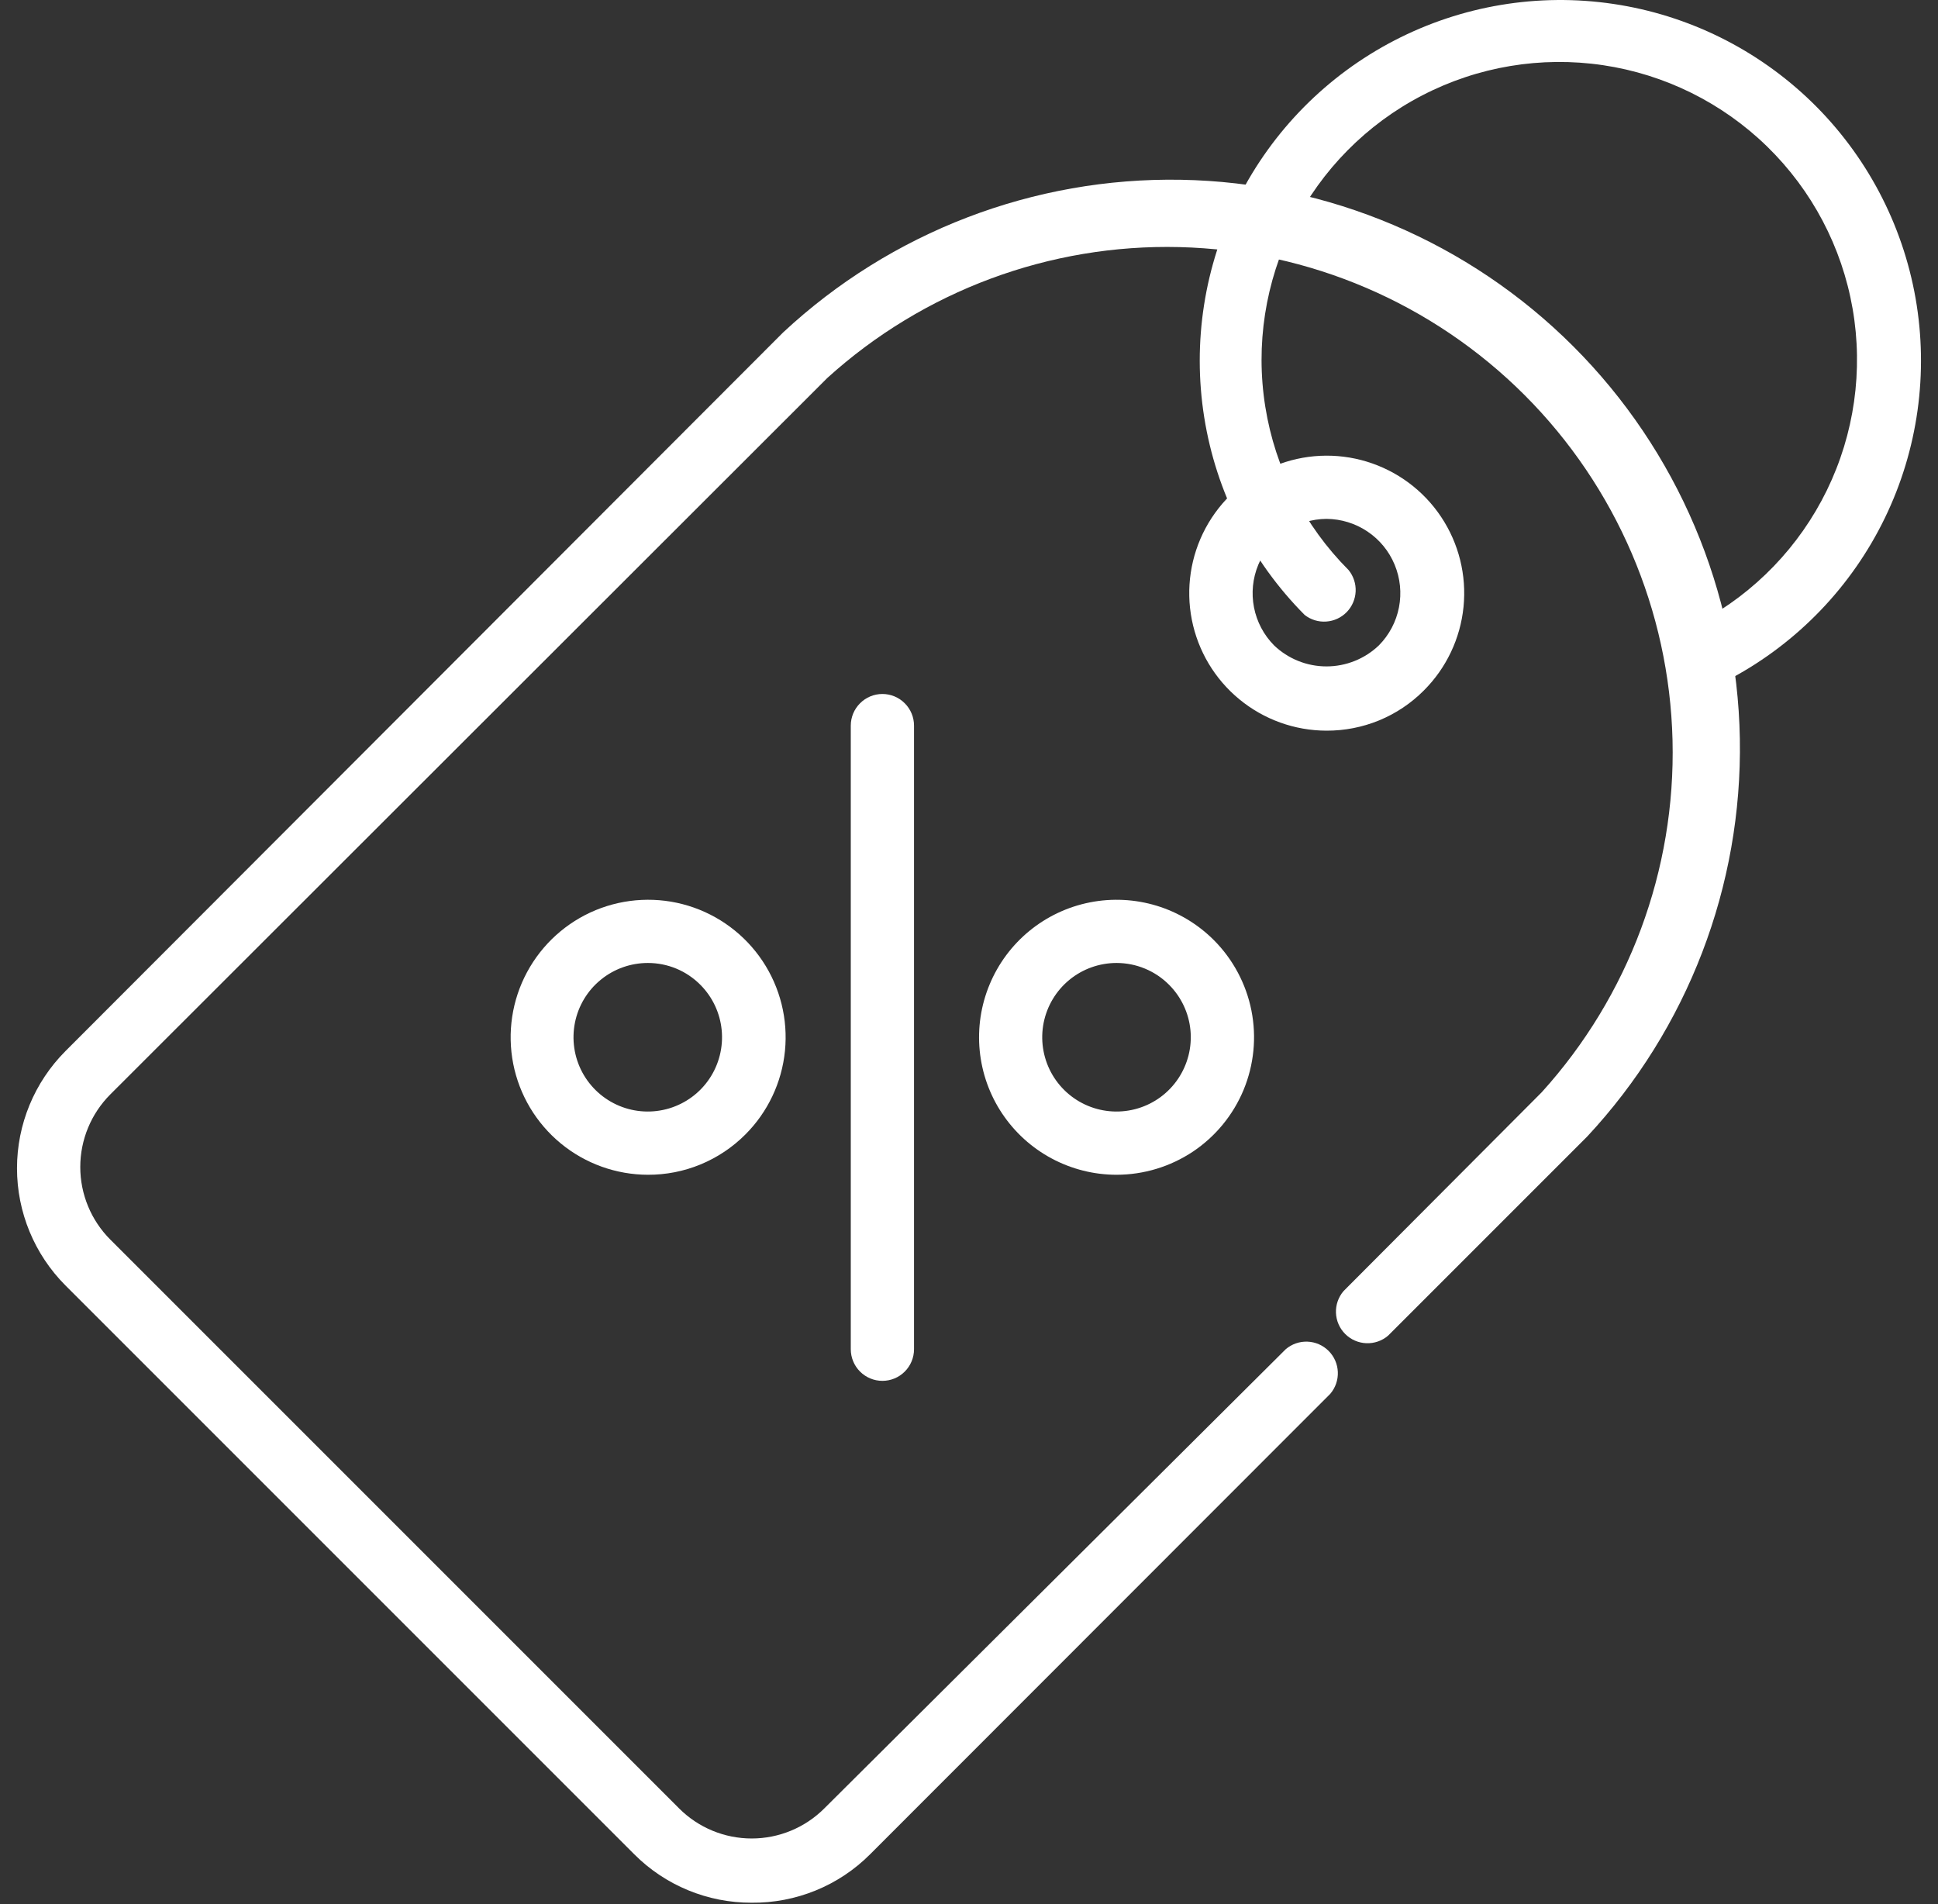 <svg width="57" height="56" viewBox="0 0 57 56" fill="none" xmlns="http://www.w3.org/2000/svg">
<rect x="0" y="0" width="57" height="56" fill="#333333" stroke="none"/>
<path d="M22.104 55.959C21.464 55.961 20.83 55.836 20.238 55.592C19.646 55.348 19.108 54.989 18.656 54.536L1.923 37.803C1.012 36.889 0.5 35.65 0.5 34.359C0.5 33.068 1.012 31.83 1.923 30.915L23.034 9.776C26.206 6.82 30.401 5.211 34.736 5.287C39.071 5.364 43.207 7.12 46.273 10.186C49.339 13.252 51.095 17.388 51.172 21.723C51.248 26.058 49.639 30.253 46.683 33.425L40.827 39.281C40.649 39.434 40.42 39.513 40.186 39.504C39.952 39.495 39.73 39.398 39.565 39.233C39.399 39.067 39.302 38.845 39.293 38.611C39.284 38.377 39.364 38.148 39.516 37.971L45.345 32.123C47.908 29.294 49.286 25.587 49.192 21.77C49.098 17.953 47.539 14.319 44.84 11.619C42.14 8.919 38.505 7.361 34.688 7.267C30.872 7.173 27.165 8.551 24.335 11.114L3.243 32.188C2.678 32.755 2.361 33.522 2.361 34.322C2.361 35.122 2.678 35.889 3.243 36.455L19.976 53.188C20.542 53.753 21.309 54.07 22.109 54.07C22.909 54.07 23.676 53.753 24.242 53.188L37.815 39.681C37.993 39.529 38.221 39.449 38.455 39.458C38.689 39.467 38.911 39.564 39.077 39.73C39.242 39.895 39.339 40.117 39.348 40.351C39.357 40.585 39.278 40.814 39.126 40.992L25.59 54.536C25.133 54.994 24.59 55.355 23.991 55.599C23.392 55.843 22.751 55.966 22.104 55.959Z" fill="white"/>
<path d="M39.014 21.489C38.078 21.487 37.173 21.161 36.451 20.566C35.728 19.971 35.235 19.145 35.054 18.227C34.873 17.309 35.016 16.357 35.458 15.533C35.901 14.709 36.615 14.063 37.48 13.707C38.345 13.35 39.307 13.304 40.201 13.577C41.096 13.85 41.869 14.425 42.387 15.203C42.906 15.982 43.138 16.916 43.045 17.847C42.952 18.778 42.539 19.648 41.877 20.308C41.502 20.685 41.055 20.983 40.564 21.186C40.072 21.388 39.546 21.491 39.014 21.489ZM39.014 15.26C38.584 15.263 38.165 15.392 37.808 15.632C37.451 15.871 37.173 16.211 37.009 16.608C36.844 17.005 36.8 17.441 36.882 17.863C36.964 18.285 37.169 18.673 37.471 18.979C37.886 19.377 38.439 19.599 39.014 19.599C39.589 19.599 40.142 19.377 40.557 18.979C40.859 18.673 41.064 18.285 41.146 17.863C41.228 17.441 41.184 17.005 41.019 16.608C40.855 16.211 40.577 15.871 40.22 15.632C39.863 15.392 39.444 15.263 39.014 15.26Z" fill="white"/>
<path d="M50.457 20.057C50.245 20.067 50.036 20.004 49.865 19.878C49.693 19.752 49.57 19.572 49.516 19.366C49.462 19.161 49.479 18.943 49.566 18.749C49.653 18.555 49.803 18.397 49.993 18.3C51.616 17.431 52.925 16.073 53.732 14.418C54.539 12.763 54.804 10.895 54.489 9.081C54.174 7.267 53.295 5.598 51.977 4.312C50.659 3.026 48.969 2.188 47.148 1.917C45.326 1.647 43.466 1.957 41.831 2.805C40.196 3.652 38.87 4.994 38.041 6.638C37.213 8.283 36.923 10.146 37.215 11.965C37.506 13.783 38.364 15.463 39.665 16.766C39.809 16.944 39.882 17.168 39.872 17.395C39.861 17.624 39.767 17.84 39.608 18.003C39.448 18.166 39.234 18.265 39.006 18.28C38.778 18.296 38.553 18.227 38.373 18.086C36.801 16.506 35.767 14.472 35.418 12.271C35.068 10.07 35.421 7.815 36.425 5.826C37.429 3.837 39.035 2.214 41.014 1.189C42.992 0.164 45.243 -0.212 47.448 0.115C49.652 0.441 51.697 1.454 53.294 3.008C54.89 4.563 55.956 6.581 56.341 8.776C56.725 10.971 56.409 13.232 55.436 15.236C54.464 17.241 52.884 18.889 50.922 19.946C50.78 20.023 50.619 20.061 50.457 20.057Z" fill="white"/>
<path d="M25.953 40.611C25.706 40.611 25.47 40.513 25.296 40.339C25.121 40.164 25.023 39.928 25.023 39.681V21.34C25.023 21.093 25.121 20.857 25.296 20.683C25.47 20.508 25.706 20.41 25.953 20.41C26.2 20.41 26.436 20.508 26.61 20.683C26.785 20.857 26.883 21.093 26.883 21.34V39.681C26.883 39.928 26.785 40.164 26.61 40.339C26.436 40.513 26.2 40.611 25.953 40.611Z" fill="white"/>
<path d="M32.841 34.55C32.176 34.55 31.521 34.386 30.934 34.072C30.347 33.759 29.847 33.305 29.477 32.752C29.107 32.199 28.88 31.563 28.815 30.901C28.75 30.238 28.85 29.57 29.105 28.956C29.36 28.341 29.763 27.799 30.278 27.377C30.792 26.956 31.403 26.668 32.056 26.539C32.709 26.41 33.383 26.444 34.02 26.638C34.656 26.832 35.235 27.181 35.705 27.652C36.268 28.218 36.652 28.939 36.807 29.722C36.962 30.506 36.881 31.318 36.575 32.056C36.268 32.794 35.75 33.425 35.086 33.869C34.421 34.312 33.64 34.549 32.841 34.55ZM32.841 28.321C32.336 28.321 31.846 28.495 31.455 28.815C31.064 29.135 30.796 29.581 30.696 30.077C30.597 30.573 30.673 31.087 30.91 31.533C31.148 31.979 31.533 32.329 32 32.523C32.467 32.717 32.986 32.743 33.47 32.597C33.954 32.451 34.372 32.142 34.653 31.722C34.934 31.302 35.062 30.797 35.013 30.294C34.964 29.791 34.742 29.321 34.385 28.963C34.182 28.759 33.942 28.598 33.677 28.488C33.412 28.378 33.128 28.321 32.841 28.321Z" fill="white"/>
<path d="M19.055 34.55C18.12 34.548 17.214 34.222 16.492 33.627C15.77 33.032 15.276 32.206 15.095 31.288C14.915 30.37 15.057 29.418 15.5 28.594C15.942 27.77 16.657 27.124 17.521 26.767C18.386 26.411 19.348 26.365 20.243 26.638C21.137 26.911 21.91 27.486 22.428 28.264C22.947 29.043 23.18 29.977 23.087 30.908C22.994 31.839 22.581 32.709 21.919 33.369C21.543 33.745 21.096 34.043 20.605 34.246C20.114 34.449 19.587 34.552 19.055 34.55ZM19.055 28.321C18.55 28.321 18.06 28.495 17.669 28.815C17.277 29.135 17.009 29.581 16.91 30.077C16.811 30.573 16.887 31.087 17.124 31.533C17.362 31.979 17.747 32.329 18.214 32.523C18.68 32.717 19.2 32.743 19.684 32.597C20.168 32.451 20.586 32.142 20.867 31.722C21.148 31.302 21.275 30.797 21.226 30.294C21.177 29.791 20.956 29.321 20.599 28.963C20.396 28.759 20.156 28.597 19.891 28.487C19.626 28.377 19.342 28.321 19.055 28.321Z" fill="white"/>
</svg>
